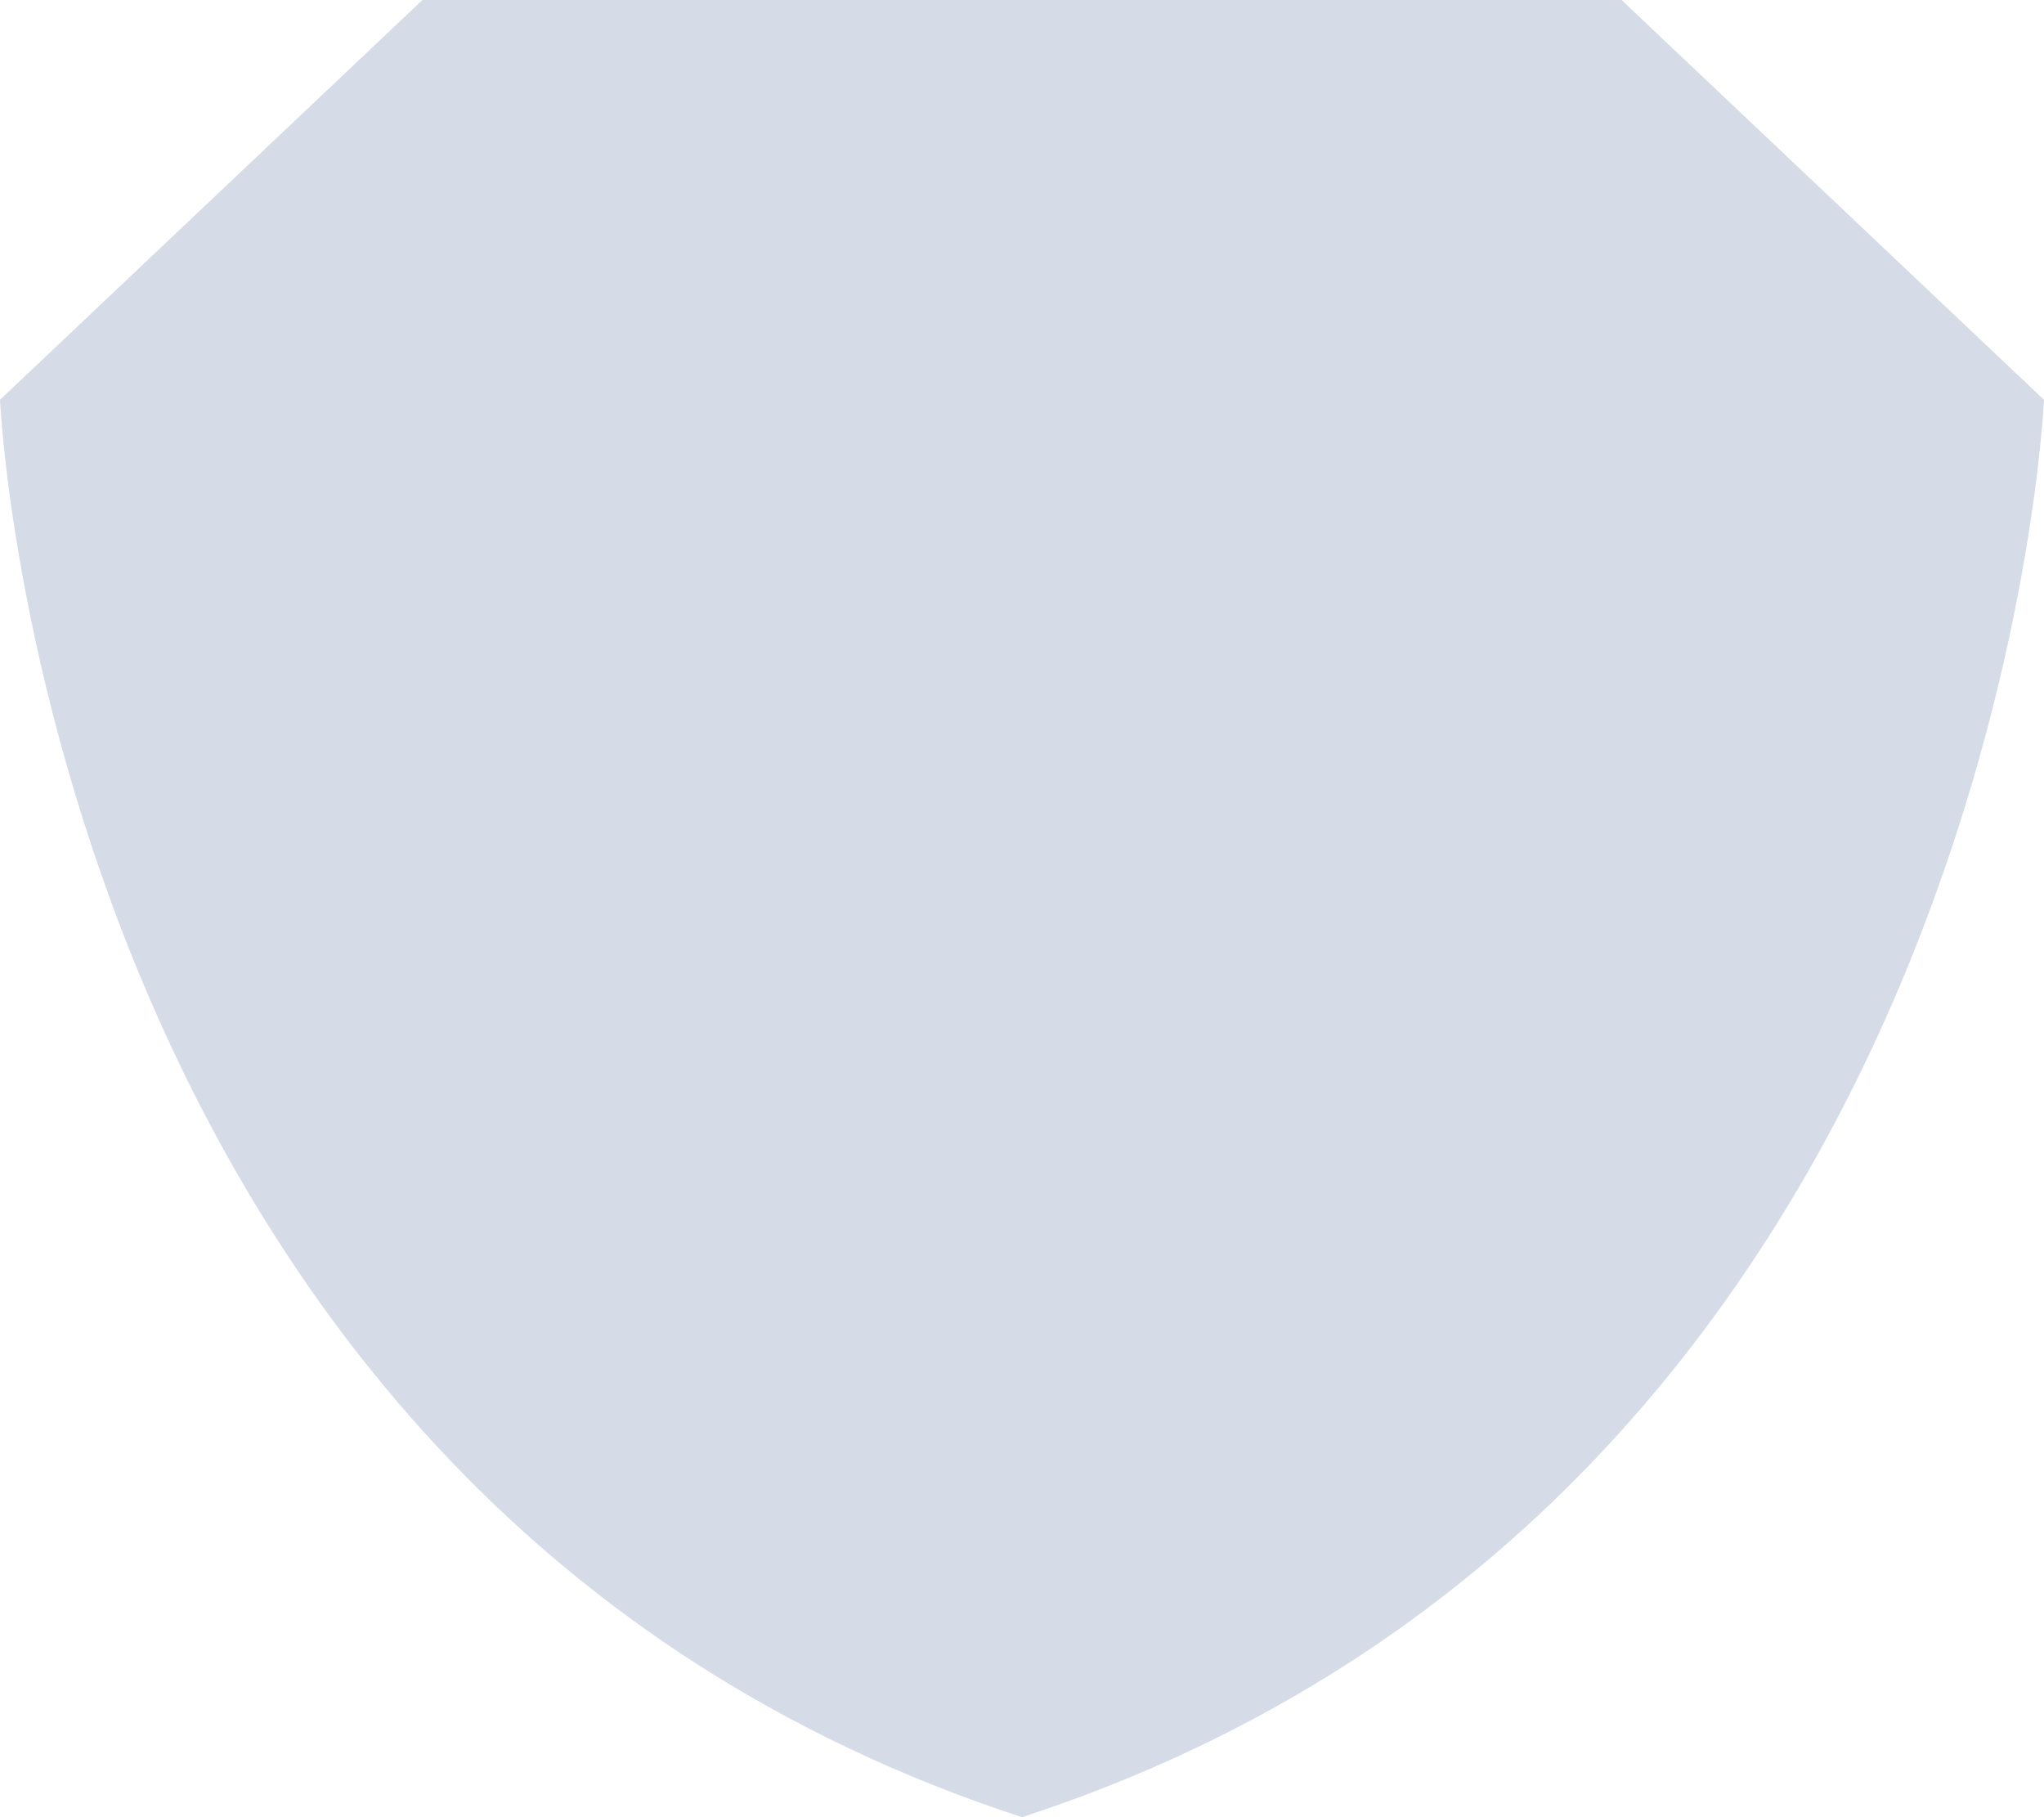 <svg xmlns="http://www.w3.org/2000/svg" width="9" height="8" viewBox="0 0 9 8" fill="none">
<path d="M1.86 0H4.5H7.14L9 1.76C9 1.76 8.79 6.6 4.5 8C0.21 6.6 0 1.76 0 1.76L1.86 0Z" fill="#D5DCE8"/>
</svg>